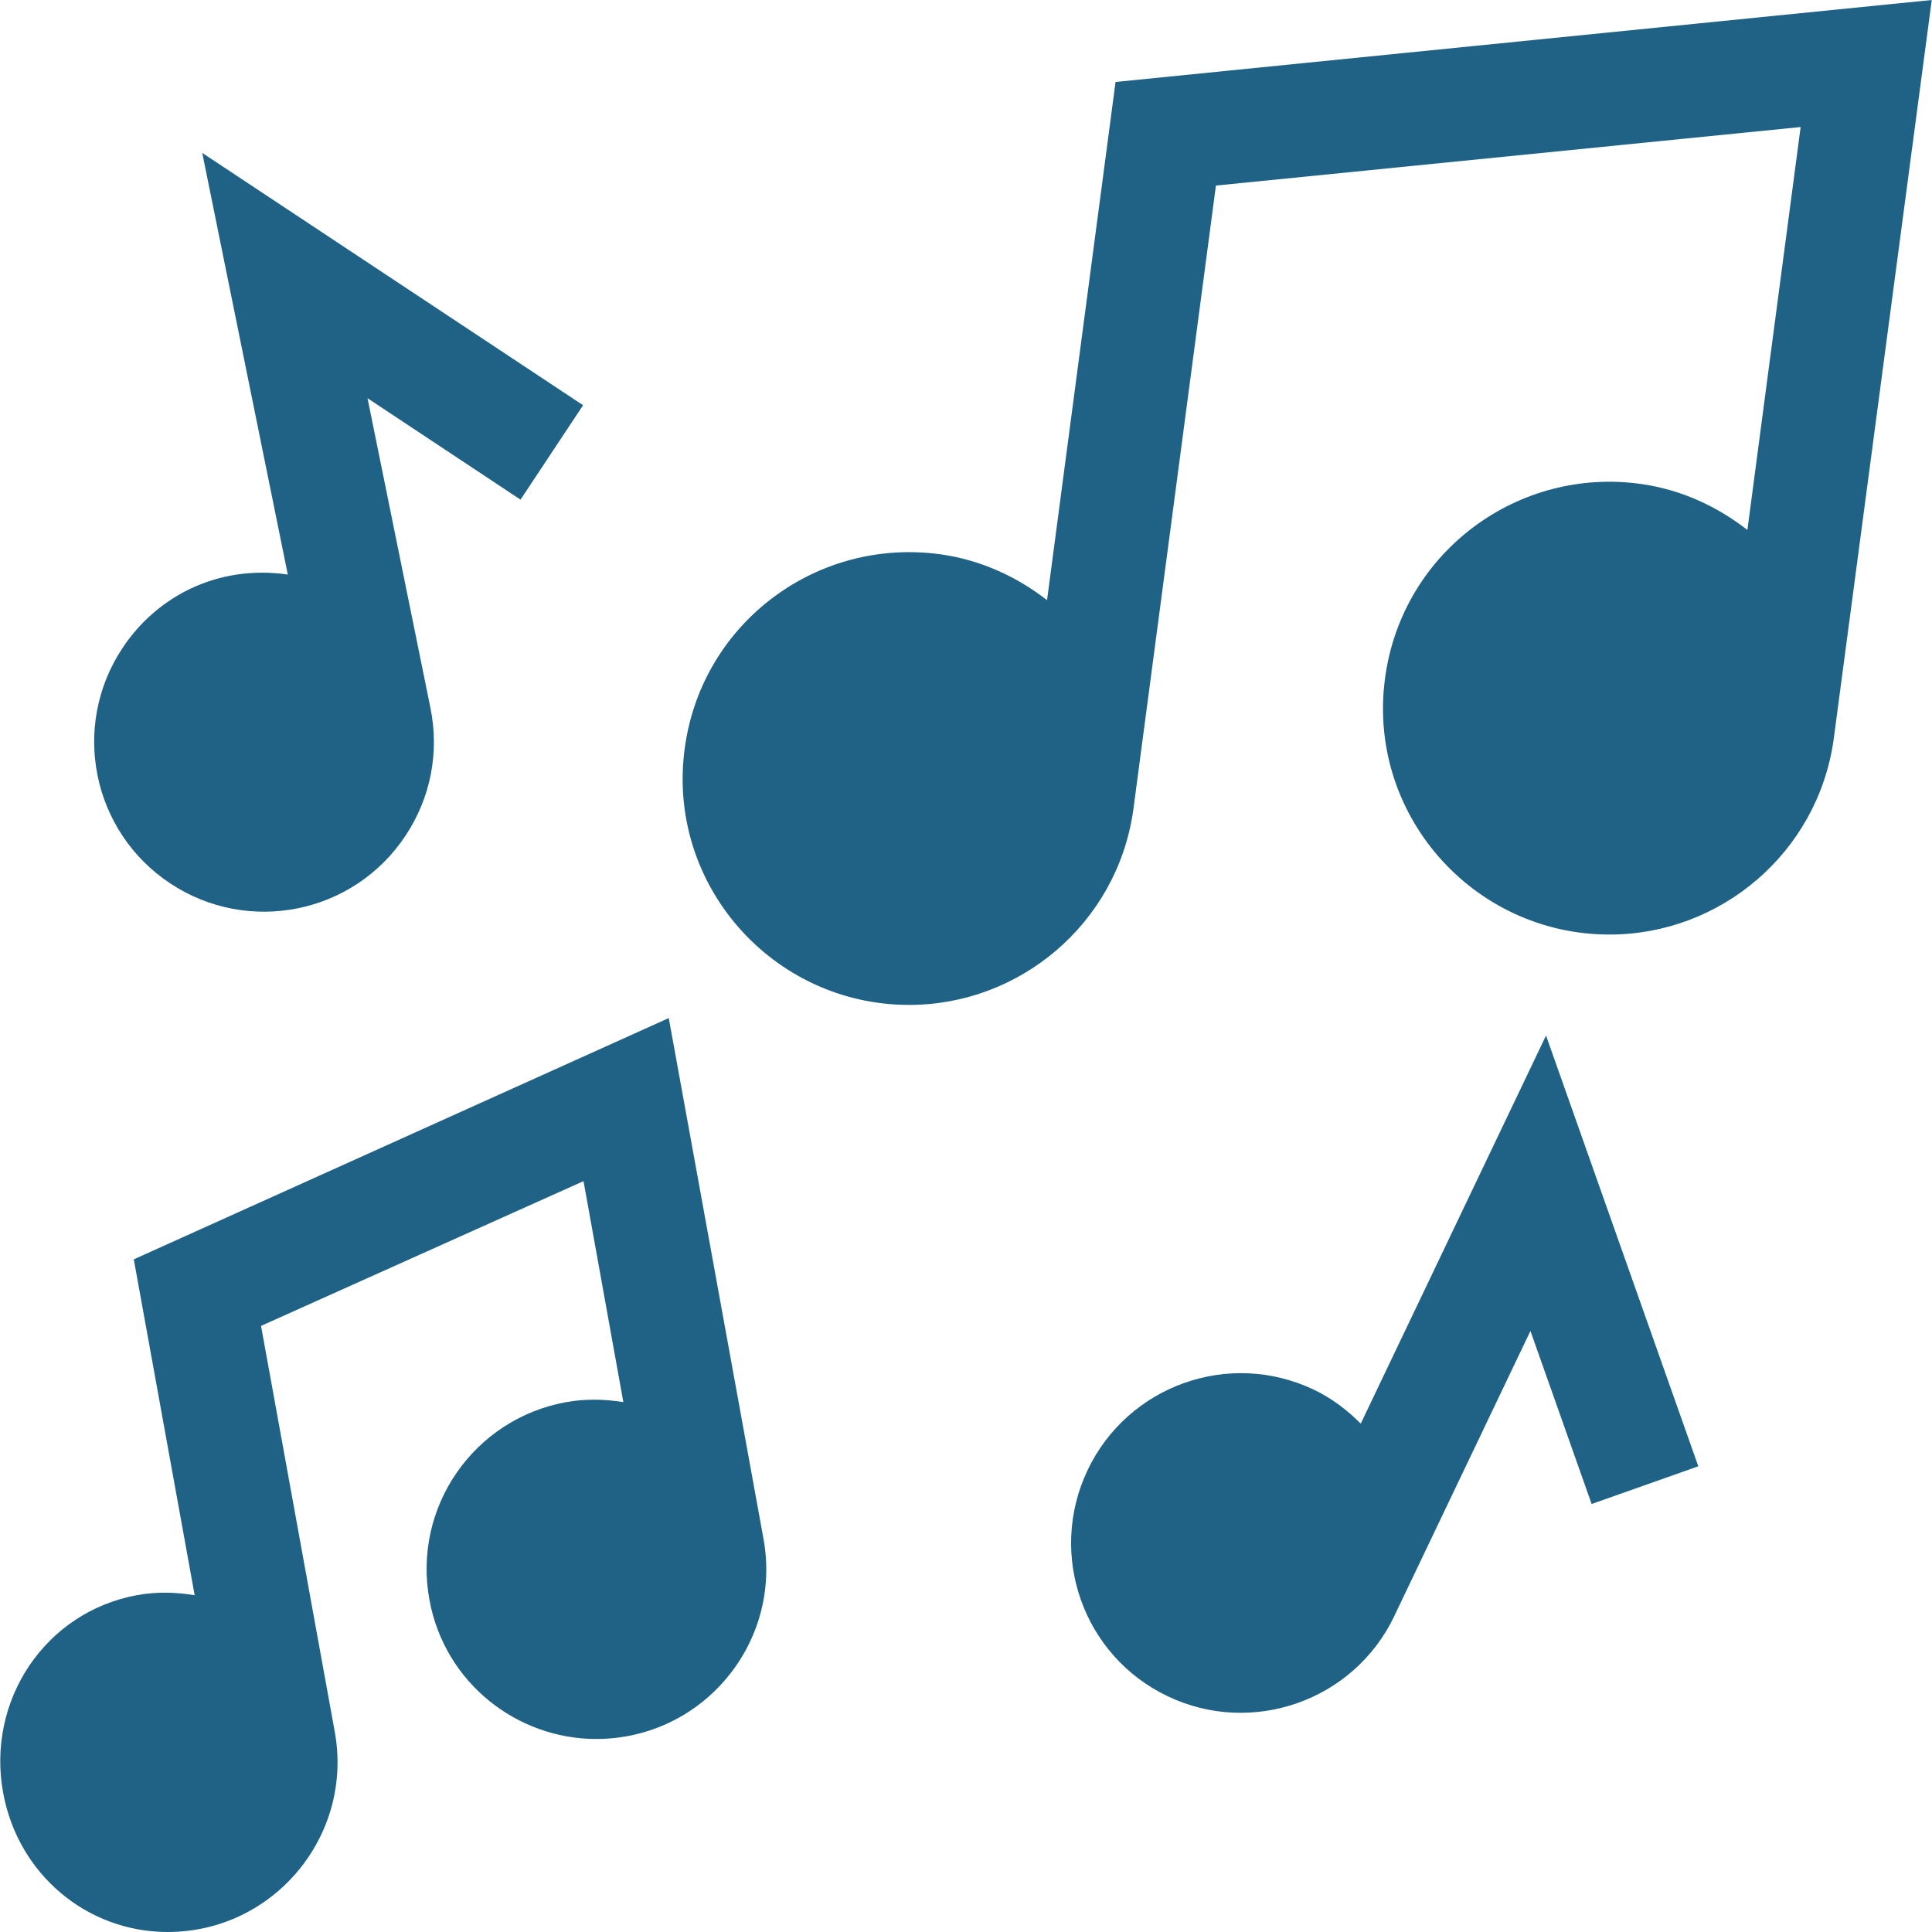 <?xml version="1.0" encoding="UTF-8" standalone="no"?>
<svg
   xmlns:dc="http://purl.org/dc/elements/1.1/"
   xmlns:cc="http://creativecommons.org/ns#"
   xmlns:rdf="http://www.w3.org/1999/02/22-rdf-syntax-ns#"
   xmlns:svg="http://www.w3.org/2000/svg"
   xmlns="http://www.w3.org/2000/svg"
   xmlns:sodipodi="http://sodipodi.sourceforge.net/DTD/sodipodi-0.dtd"
   xmlns:inkscape="http://www.inkscape.org/namespaces/inkscape"
   id="Capa_1"
   enable-background="new 0 0 512 512"
   height="512"
   viewBox="0 0 512 512"
   width="512"
   version="1.1"
   sodipodi:docname="music-2.svg"
   inkscape:version="0.92.2 5c3e80d, 2017-08-06">
  <defs
     id="defs15" />
  <sodipodi:namedview
     pagecolor="#ffffff"
     bordercolor="#666666"
     borderopacity="1"
     objecttolerance="10"
     gridtolerance="10"
     guidetolerance="10"
     inkscape:pageopacity="0"
     inkscape:pageshadow="2"
     inkscape:window-width="1115"
     inkscape:window-height="745"
     id="namedview13"
     showgrid="false"
     inkscape:zoom="0.4609375"
     inkscape:cx="256"
     inkscape:cy="256"
     inkscape:window-x="0"
     inkscape:window-y="0"
     inkscape:window-maximized="0"
     inkscape:current-layer="Capa_1" />
  <path
     inkscape:connector-curvature="0"
     id="path2"
     d="m 360.608,377.278 c -3.53,-3.549 -7.577,-6.678 -12.345,-8.954 -22.586,-10.807 -49.36,-1.078 -60,21.196 -10.714,22.425 -1.263,49.308 21.211,60.015 22.339,10.646 49.274,1.212 60,-21.196 v -0.015 l 36.108,-75.615 16.216,45.864 28.271,-9.99 -40.356,-114.155 z"
     style="fill:#1f6285;fill-opacity:1" />
  <path
     inkscape:connector-curvature="0"
     id="path4"
     d="m 277.476,159.046 c -8.082,-6.268 -17.532,-10.596 -27.929,-12.103 -32.789,-4.689 -63.23,17.847 -67.998,50.742 -5.314,36.392 23.047,68.628 59.414,68.628 29.297,0 54.99,-21.548 59.326,-51.372 0.009,-0.06 0,-0.119 0.009,-0.179 l 0.02,0.004 21.914,-165.59 154.955,-15.513 -14.11,106.784 c -7.921,-6.156 -17.313,-10.611 -27.931,-12.151 -32.585,-4.724 -63.21,17.717 -67.998,50.742 -5.314,36.392 23.047,68.628 59.414,68.628 29.297,0 54.99,-21.548 59.326,-51.387 0.009,-0.06 -0.002,-0.119 0.007,-0.179 l 0.022,0.004 L 511.934,0 295.631,21.724 Z"
     style="fill:#1f6285;fill-opacity:1" />
  <path
     inkscape:connector-curvature="0"
     id="path6"
     d="m 44.421,512 c 28.167,0 49.338,-25.605 44.282,-53.13 l -19.526,-107.494 85.463,-38.364 10.554,58.561 c -4.988,-0.798 -10.106,-0.916 -15.242,0.022 -24.417,4.479 -40.648,27.858 -36.152,52.368 4.058,22.121 23.333,36.885 44.165,36.885 28.231,0 49.424,-25.475 44.355,-53.115 L 177.227,269.799 35.456,333.739 51.588,422.75 C 46.64,421.943 41.521,421.778 36.321,422.732 11.916,427.2 -3.648,450.711 0.834,475.115 4.804,496.78 23.137,512 44.421,512 Z"
     style="fill:#1f6285;fill-opacity:1" />
  <path
     inkscape:connector-curvature="0"
     id="path8"
     d="m 45.114,234.115 c 20.693,13.7 48.6,8.119 62.358,-12.656 6.65,-10.02 8.994,-22.031 6.606,-33.809 l -16.685,-82.119 40.547,26.88 16.582,-25.02 L 53.595,40.521 76.269,152.26 c -18.704,-2.684 -34.799,5.874 -43.812,19.482 -13.787,20.819 -7.994,48.697 12.657,62.373 z"
     style="fill:#1f6285;fill-opacity:1" />
</svg>
